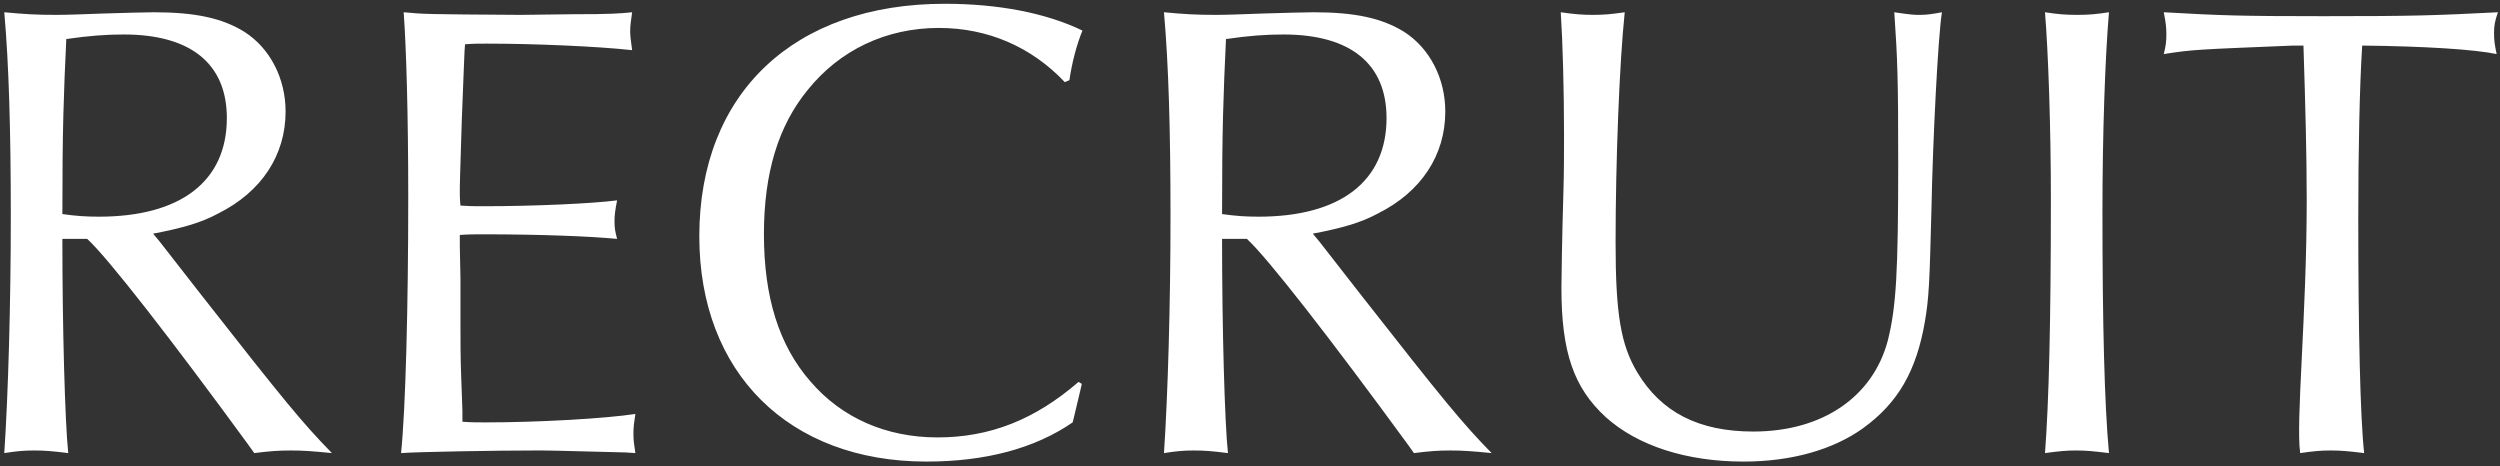 <svg
 xmlns="http://www.w3.org/2000/svg"
 xmlns:xlink="http://www.w3.org/1999/xlink"
 width="268px" height="50px">
<rect width="100%" height="100%" fill="#333333" stroke="none"/>
<path fill-rule="evenodd"  fill="rgb(255, 255, 255)"
 d="M267.361,3.556 C267.361,4.326 267.431,4.816 267.641,5.796 C265.332,5.306 260.014,4.956 253.227,4.886 C252.947,9.226 252.807,16.227 252.807,23.438 C252.807,35.480 253.017,44.791 253.437,48.571 C251.758,48.361 250.918,48.291 249.868,48.291 C248.749,48.291 248.049,48.361 246.580,48.571 C246.1,45.211 247.280,33.799 247.280,21.478 C247.280,16.647 247.140,11.397 246.930,4.886 L245.810,4.886 C235.595,5.306 235.035,5.306 231.956,5.796 C232.166,4.956 232.236,4.466 232.236,3.696 C232.236,2.925 232.166,2.365 231.956,1.315 C238.184,1.665 240.143,1.735 249.029,1.735 C258.824,1.735 260.784,1.665 267.780,1.315 C267.431,2.295 267.361,2.785 267.361,3.556 ZM222.583,48.291 C221.533,48.291 220.764,48.361 219.224,48.571 C219.644,43.041 219.854,34.500 219.854,21.338 C219.854,13.567 219.574,5.656 219.224,1.315 C220.624,1.525 221.393,1.595 222.653,1.595 C223.912,1.595 224.682,1.525 226.081,1.315 C225.661,6.216 225.382,14.547 225.382,22.668 C225.382,34.570 225.591,43.251 226.081,48.571 C224.402,48.361 223.562,48.291 222.583,48.291 ZM206.357,34.430 C205.447,39.750 203.488,43.181 199.710,45.911 C196.491,48.221 192.013,49.481 186.905,49.481 C180.818,49.481 175.570,47.801 172.142,44.721 C168.713,41.570 167.384,37.790 167.384,30.859 C167.384,30.019 167.454,25.398 167.594,20.708 C167.664,18.397 167.664,16.437 167.664,14.547 C167.664,9.646 167.524,4.536 167.314,1.315 C168.783,1.525 169.623,1.595 170.742,1.595 C171.932,1.595 172.701,1.525 174.171,1.315 C173.611,6.636 173.191,17.137 173.191,26.028 C173.191,33.659 173.751,36.950 175.500,39.890 C178.089,44.231 182.147,46.261 187.955,46.261 C195.371,46.261 200.759,42.551 202.368,36.530 C203.278,32.889 203.488,29.249 203.488,17.277 C203.488,8.456 203.418,6.426 203.068,1.315 C204.957,1.595 205.237,1.595 205.797,1.595 C206.497,1.595 207.056,1.525 208.176,1.315 C207.756,3.836 207.196,15.107 207.056,22.248 C206.846,30.579 206.776,31.909 206.357,34.430 ZM145.909,31.629 C154.795,42.971 156.754,45.351 159.902,48.571 C157.803,48.361 156.754,48.291 155.494,48.291 C154.165,48.291 153.255,48.361 151.576,48.571 L150.876,47.591 C142.690,36.390 135.833,27.569 133.664,25.608 L131.005,25.608 C131.005,35.200 131.285,45.281 131.635,48.571 C129.956,48.361 129.116,48.291 127.997,48.291 C126.877,48.291 126.107,48.361 124.778,48.571 C125.198,42.271 125.478,32.609 125.478,23.158 C125.478,13.917 125.268,6.846 124.778,1.315 C127.017,1.525 128.276,1.595 130.376,1.595 C131.565,1.595 133.244,1.525 135.203,1.455 C137.652,1.385 139.821,1.315 140.801,1.315 C145.279,1.315 148.148,1.945 150.527,3.416 C153.255,5.166 154.935,8.386 154.935,11.957 C154.935,16.647 152.346,20.568 147.728,22.878 C145.909,23.858 144.019,24.418 140.731,25.048 L141.431,25.888 L145.909,31.629 ZM148.637,12.657 C148.637,6.846 144.789,3.696 137.582,3.696 C135.693,3.696 133.804,3.836 131.425,4.186 C131.145,10.206 131.005,13.707 131.005,22.948 C132.475,23.158 133.594,23.228 134.924,23.228 C143.670,23.228 148.637,19.448 148.637,12.657 ZM114.149,8.806 C110.580,5.026 105.892,2.995 100.645,2.995 C94.977,2.995 90.009,5.376 86.581,9.646 C83.432,13.497 81.893,18.537 81.893,25.118 C81.893,31.839 83.502,37.020 86.861,40.870 C90.219,44.791 94.977,46.891 100.505,46.891 C106.102,46.891 110.930,45.001 115.618,40.940 L115.968,41.150 L115.828,41.780 L115.478,43.251 L115.128,44.721 L114.988,45.281 C110.930,48.081 105.613,49.481 99.315,49.481 C84.552,49.481 74.966,39.960 74.966,25.328 C74.966,9.996 85.112,0.405 101.274,0.405 C107.012,0.405 112.120,1.385 116.038,3.276 C115.408,4.816 114.918,6.706 114.639,8.596 L114.149,8.806 ZM67.064,48.501 C58.947,48.291 58.947,48.291 57.408,48.291 C53.350,48.291 44.884,48.431 42.994,48.571 C43.484,43.811 43.764,32.819 43.764,21.198 C43.764,12.237 43.554,5.166 43.274,1.315 C45.513,1.525 45.583,1.525 55.799,1.595 L61.466,1.525 C65.315,1.525 66.434,1.455 67.764,1.315 C67.624,2.295 67.554,2.785 67.554,3.346 C67.554,3.836 67.624,4.326 67.764,5.376 C63.915,4.956 57.128,4.676 52.160,4.676 C51.391,4.676 50.761,4.676 49.851,4.746 C49.781,5.236 49.712,7.966 49.502,12.937 C49.292,19.658 49.292,19.658 49.292,20.638 C49.292,20.778 49.292,21.408 49.362,22.038 C50.341,22.108 50.761,22.108 51.881,22.108 C57.128,22.108 63.495,21.828 66.154,21.478 C65.944,22.528 65.874,23.088 65.874,23.718 C65.874,24.418 65.944,24.838 66.154,25.608 C63.216,25.328 57.898,25.118 51.741,25.118 C50.831,25.118 50.271,25.118 49.292,25.188 L49.292,26.378 L49.362,29.879 L49.362,35.060 C49.362,36.460 49.362,38.210 49.432,40.170 C49.502,42.341 49.572,43.741 49.572,44.091 L49.572,45.211 C50.551,45.281 51.181,45.281 52.020,45.281 C57.758,45.281 65.035,44.861 68.113,44.371 C67.973,45.281 67.903,45.771 67.903,46.471 C67.903,47.241 67.973,47.661 68.113,48.571 L67.064,48.501 ZM21.589,31.629 C30.475,42.971 32.435,45.351 35.583,48.571 C33.484,48.361 32.435,48.291 31.175,48.291 C29.846,48.291 28.936,48.361 27.257,48.571 L26.557,47.591 C18.371,36.390 11.514,27.569 9.345,25.608 L6.686,25.608 C6.686,35.200 6.966,45.281 7.316,48.571 C5.636,48.361 4.797,48.291 3.677,48.291 C2.558,48.291 1.788,48.361 0.459,48.571 C0.878,42.271 1.158,32.609 1.158,23.158 C1.158,13.917 0.948,6.846 0.459,1.315 C2.698,1.525 3.957,1.595 6.056,1.595 C7.246,1.595 8.925,1.525 10.884,1.455 C13.333,1.385 15.502,1.315 16.482,1.315 C20.960,1.315 23.828,1.945 26.207,3.416 C28.936,5.166 30.615,8.386 30.615,11.957 C30.615,16.647 28.026,20.568 23.409,22.878 C21.589,23.858 19.700,24.418 16.412,25.048 L17.111,25.888 L21.589,31.629 ZM24.318,12.657 C24.318,6.846 20.470,3.696 13.263,3.696 C11.374,3.696 9.485,3.836 7.106,4.186 C6.826,10.206 6.686,13.707 6.686,22.948 C8.155,23.158 9.275,23.228 10.604,23.228 C19.350,23.228 24.318,19.448 24.318,12.657 Z"/>
</svg>
